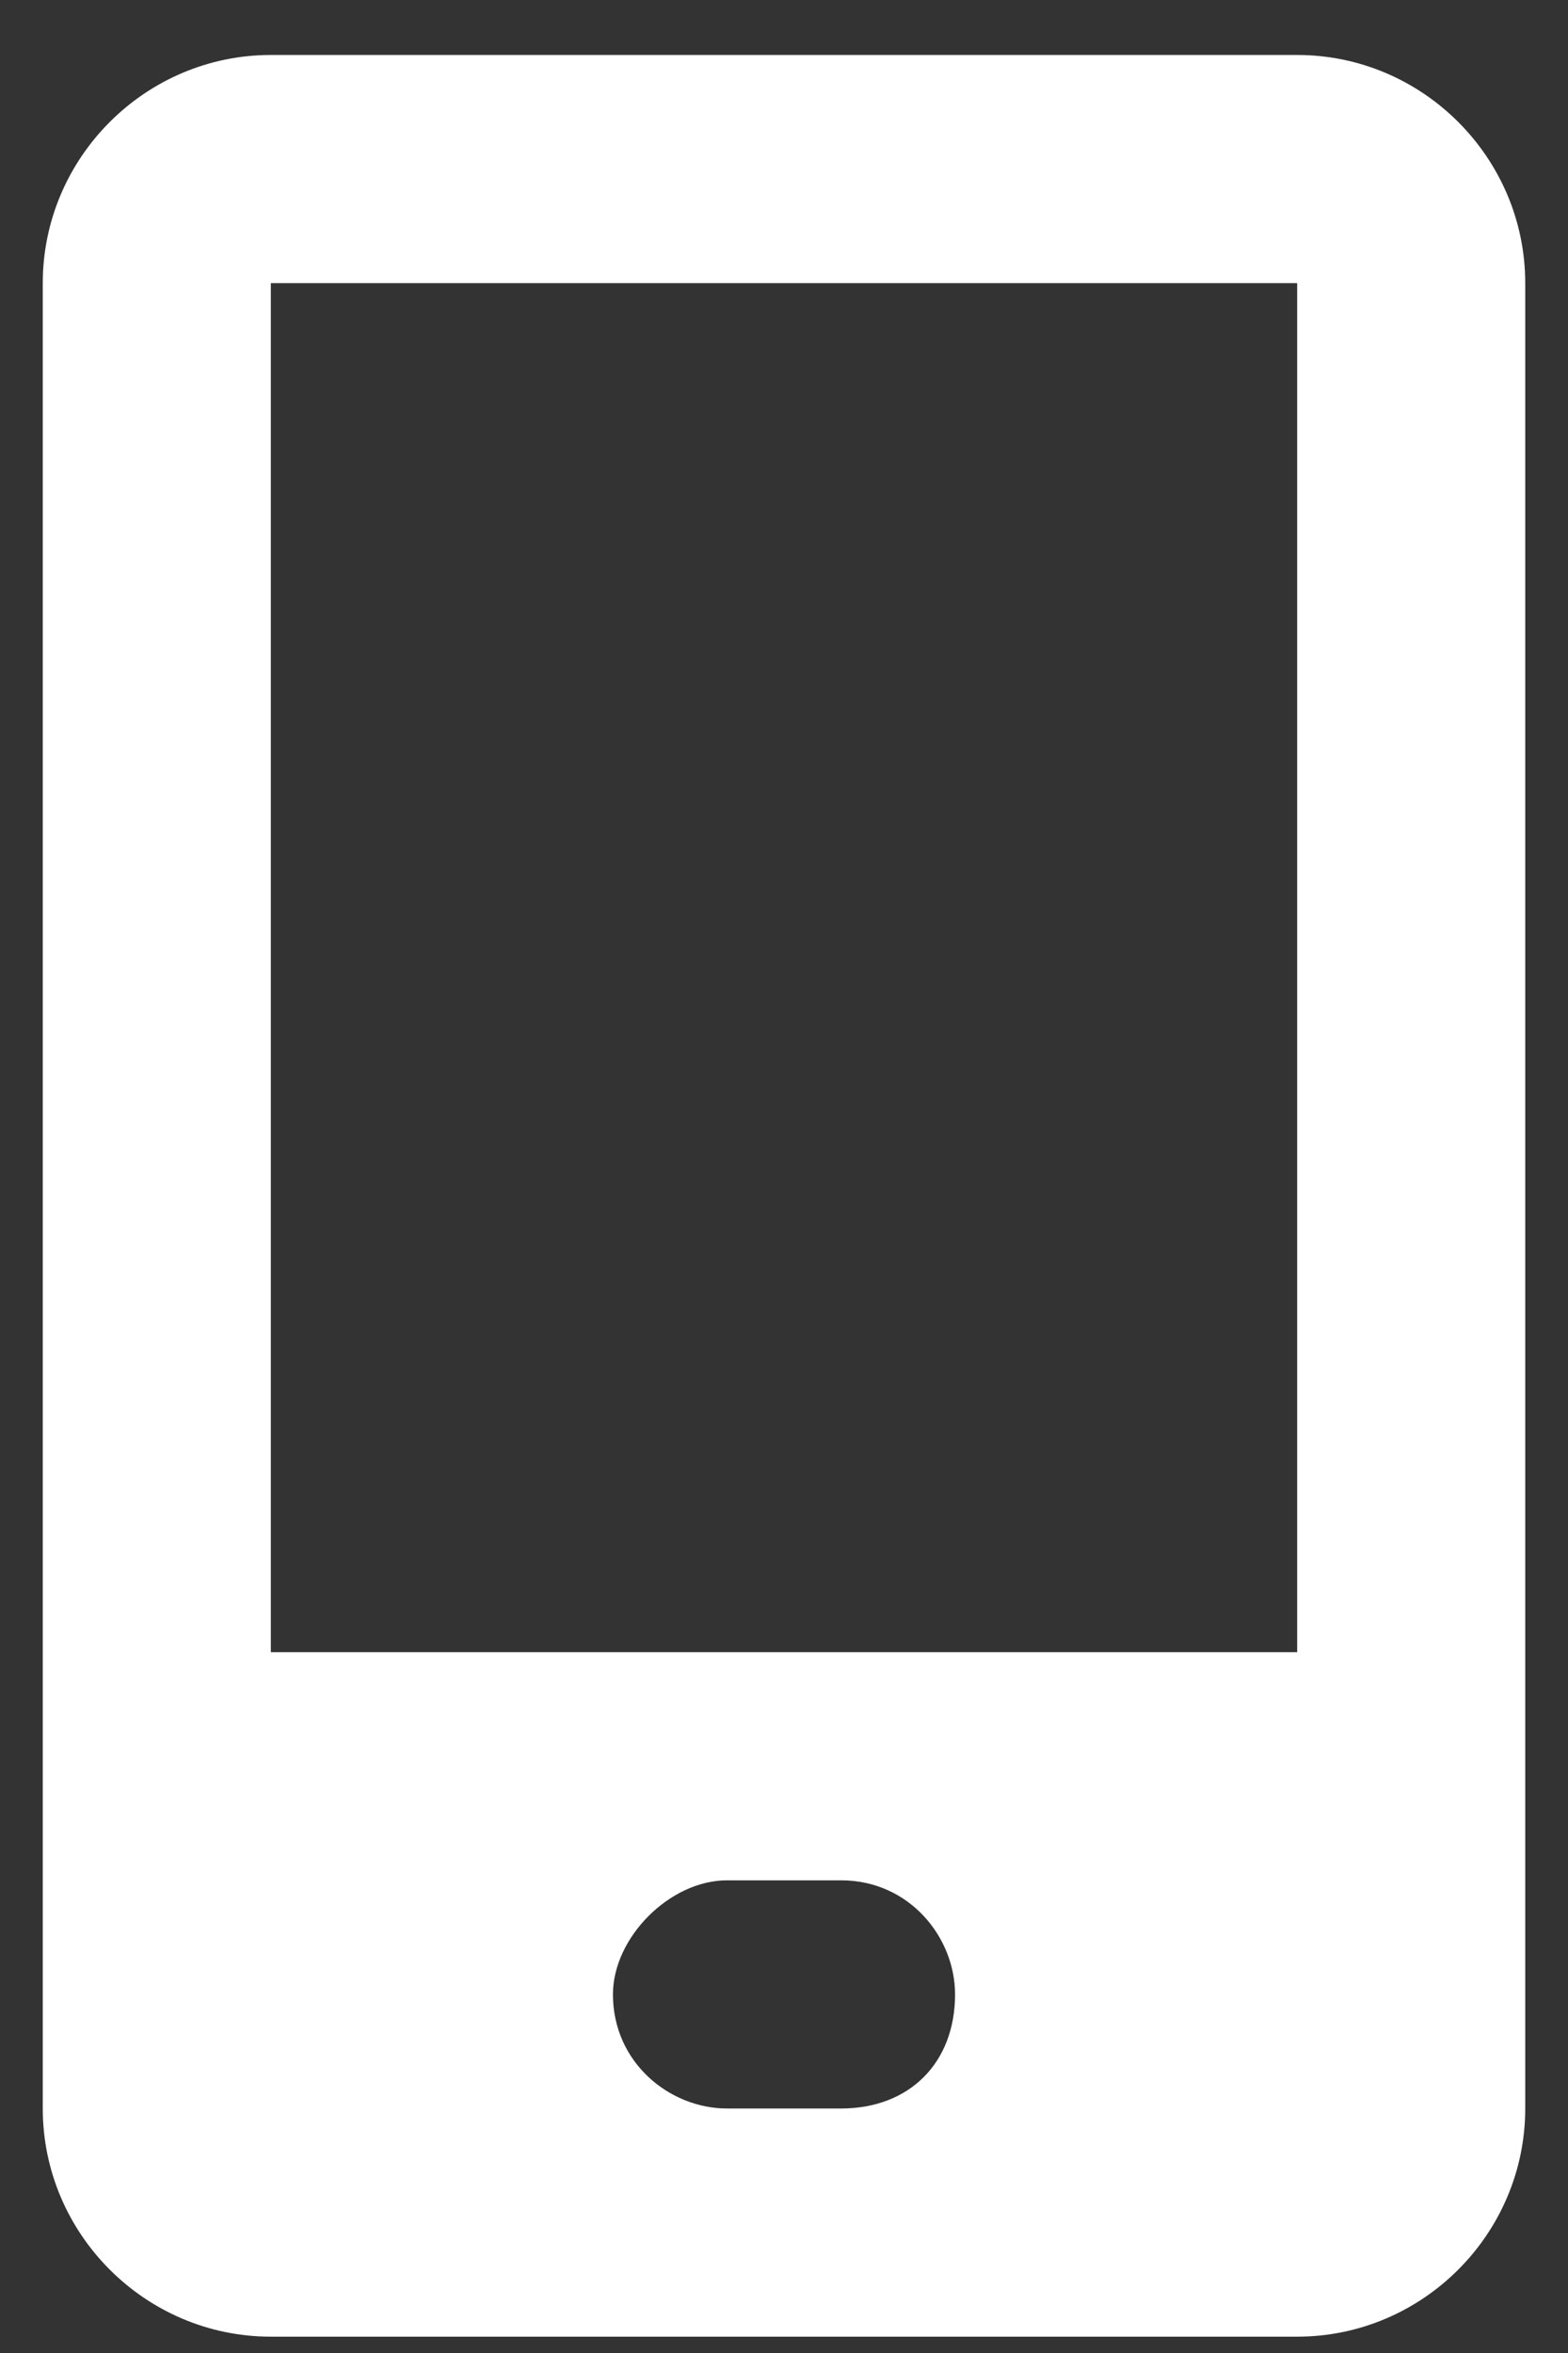 <svg viewBox="0 0 22 33" fill="#fff" xmlns="http://www.w3.org/2000/svg">
    <rect x="0" y="0" width="22" height="33" fill="#333333" stroke="none"/>
    <path d="M18.2 0.771H3.8C2.04 0.771 0.6 2.211 0.6 3.971V29.571C0.6 31.331 2.04 32.771 3.8 32.771H18.2C19.96 32.771 21.4 31.331 21.4 29.571V3.971C21.4 2.211 19.96 0.771 18.2 0.771ZM11.8 29.571H10.2C9.4 29.571 8.6 28.931 8.6 27.971C8.6 27.171 9.4 26.371 10.2 26.371H11.8C12.76 26.371 13.4 27.171 13.4 27.971C13.4 28.931 12.76 29.571 11.8 29.571ZM18.2 23.171H3.8V3.971H18.2V23.171Z"/>
</svg>

